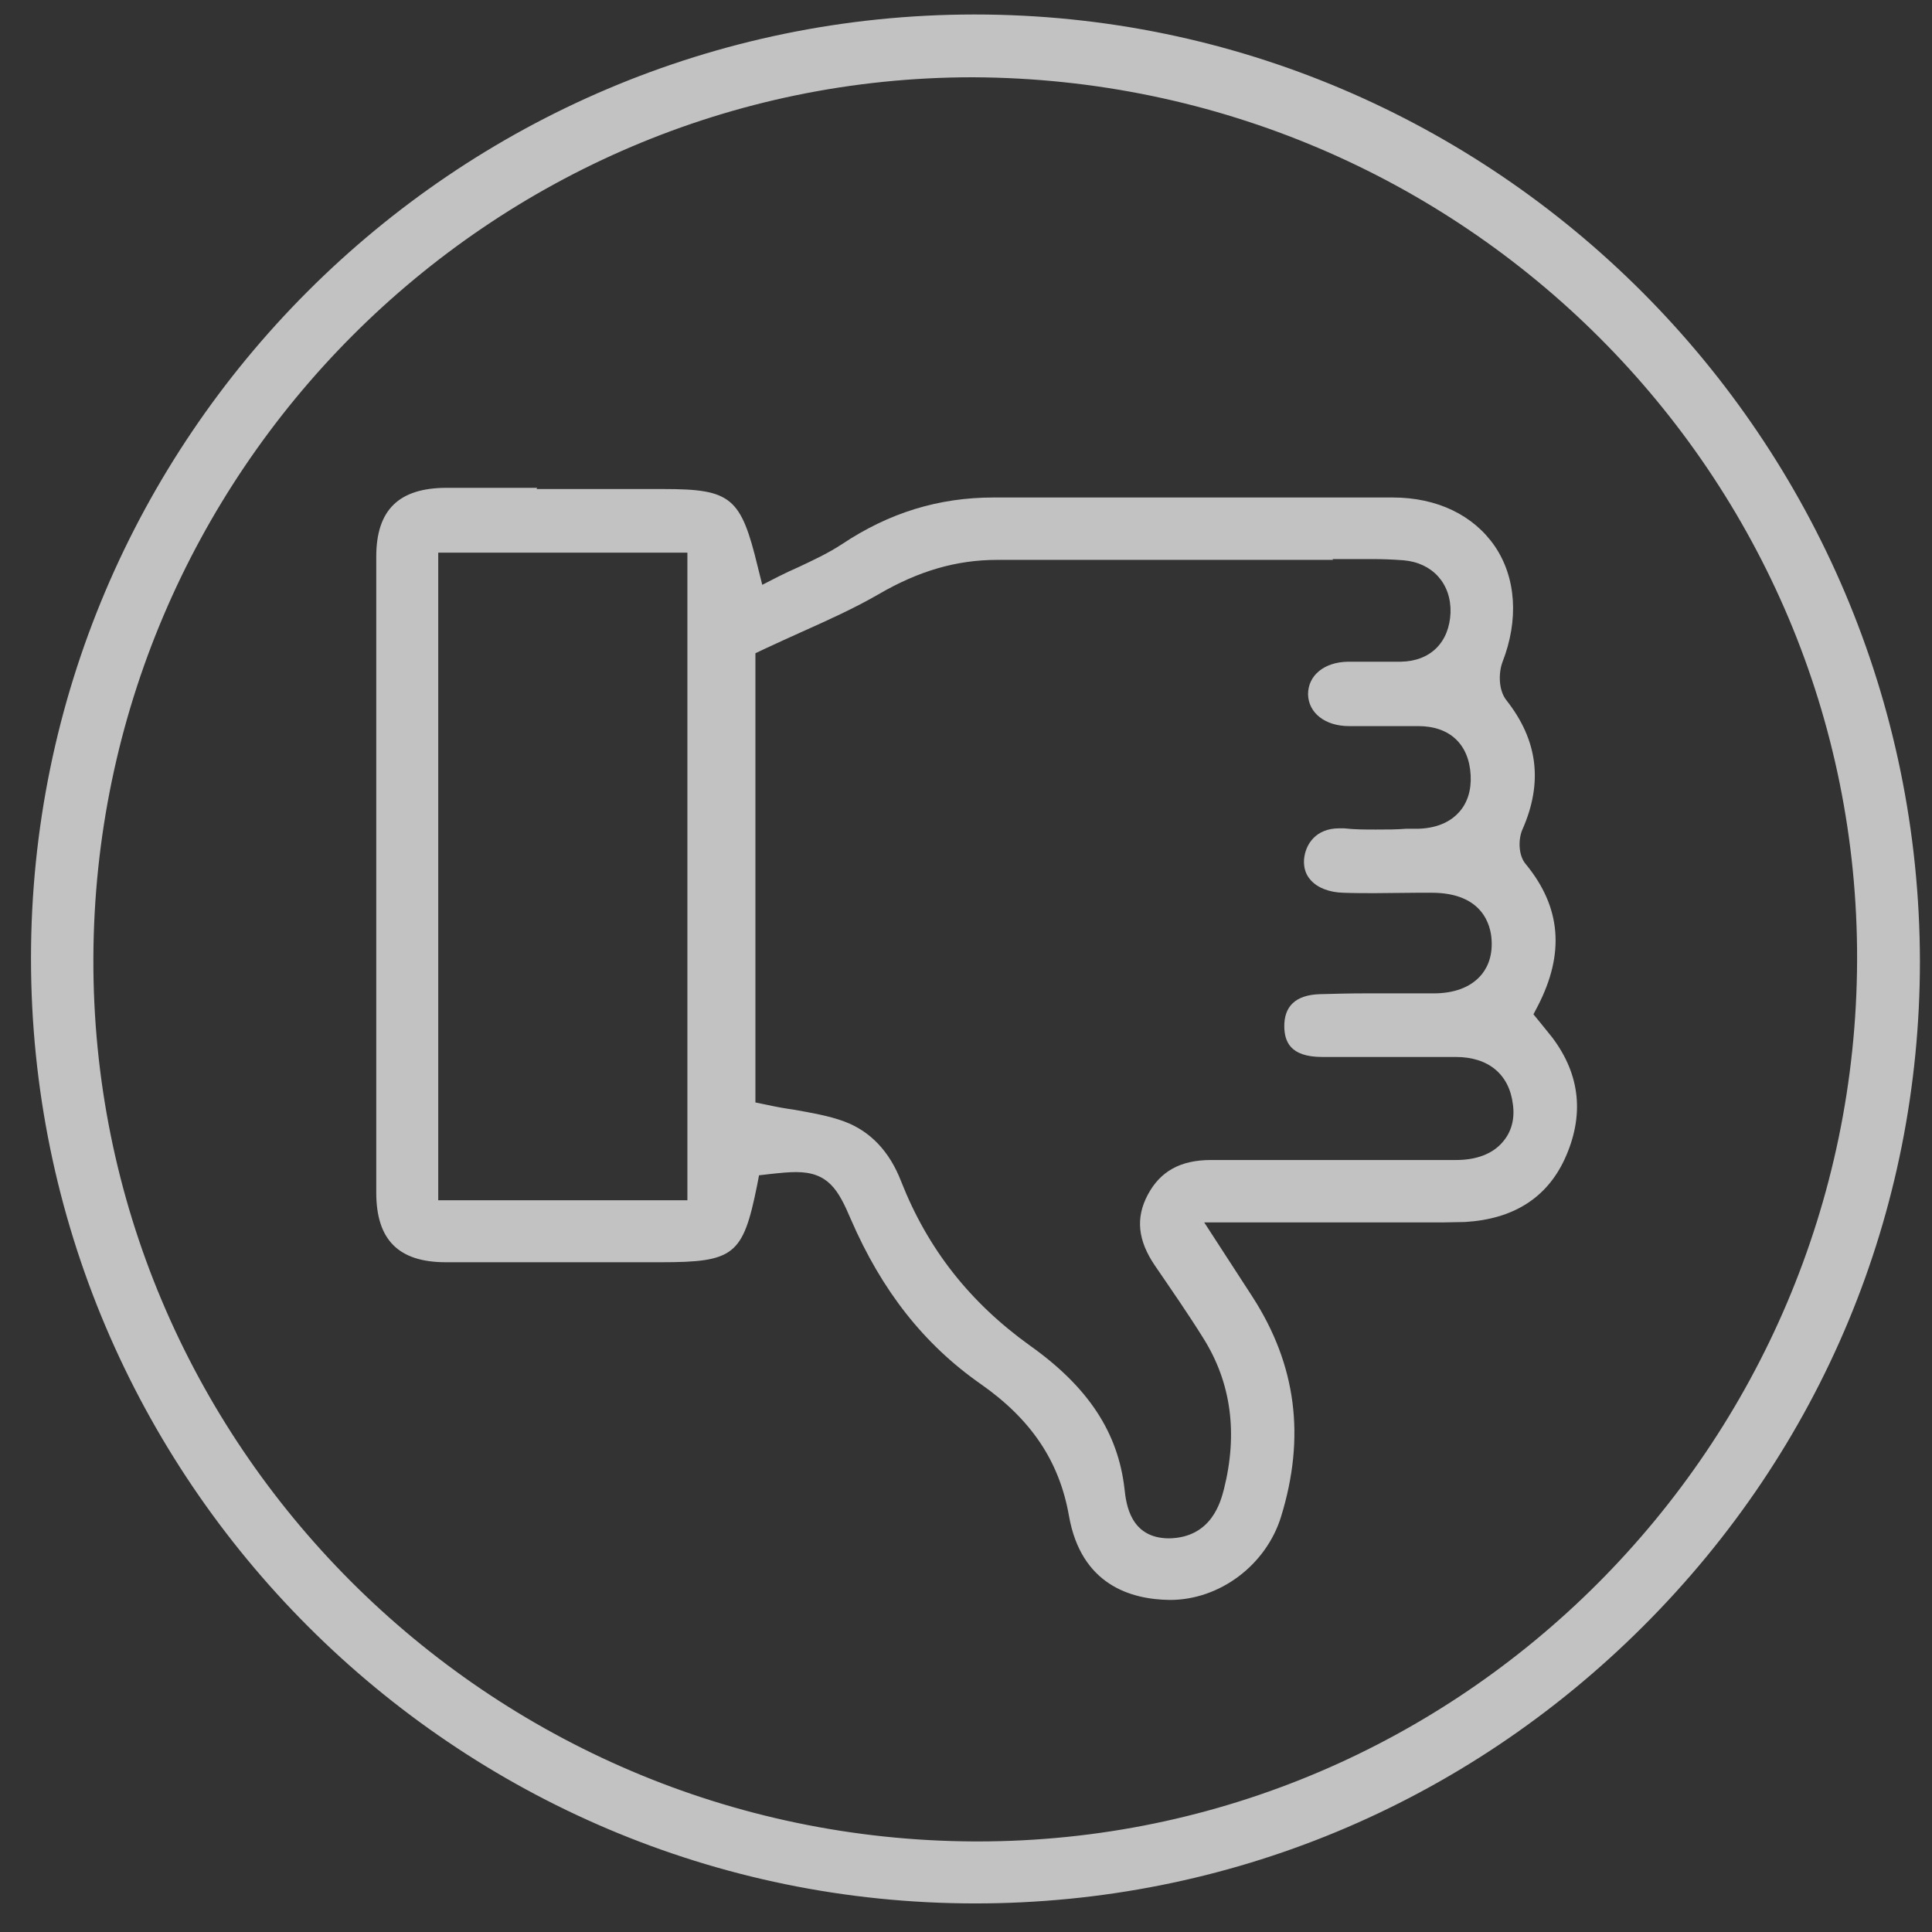 <svg width="48" height="48" viewBox="0 0 48 48" fill="none" xmlns="http://www.w3.org/2000/svg">
<rect x="0" y="0" width="48" height="48" fill="#333333" stroke="none"/>
<g opacity="0.7">
<path d="M24.22 0.36C37.15 0.36 47.679 10.91 47.7 23.88C47.7 30.11 45.26 35.98 40.819 40.41C36.38 44.84 30.489 47.29 24.23 47.29C11.3 47.29 0.77 36.76 0.77 23.81C0.77 10.89 11.28 0.37 24.2 0.36H24.22ZM24.29 45.75C36.3 45.75 46.099 35.93 46.139 23.86C46.179 11.81 36.359 1.97 24.169 1.92C12.159 1.92 2.36 11.74 2.32 23.81C2.28 35.86 12.1 45.7 24.209 45.75H24.299H24.29Z" fill="white"/>
<path d="M13.328 12.15H16.478C18.168 12.15 18.408 12.35 18.828 14.09L18.938 14.53L19.348 14.32C19.508 14.24 19.678 14.16 19.838 14.09C20.198 13.92 20.568 13.75 20.918 13.52C22.088 12.74 23.318 12.36 24.688 12.36H31.278C32.388 12.36 33.488 12.36 34.598 12.36C35.708 12.36 36.608 12.8 37.138 13.57C37.668 14.35 37.738 15.4 37.328 16.45C37.228 16.72 37.228 17.15 37.428 17.4C38.208 18.39 38.338 19.44 37.828 20.6C37.718 20.84 37.718 21.25 37.908 21.47C38.788 22.54 38.878 23.69 38.208 24.99L38.098 25.2C38.098 25.2 38.508 25.7 38.568 25.78C39.268 26.71 39.368 27.73 38.868 28.81C38.418 29.77 37.588 30.29 36.398 30.36C36.228 30.36 36.058 30.37 35.888 30.37H29.918L31.118 32.22C32.208 33.91 32.438 35.7 31.828 37.68C31.458 38.88 30.308 39.75 29.068 39.75C28.088 39.74 26.858 39.37 26.558 37.66C26.318 36.3 25.618 35.26 24.358 34.38C22.958 33.4 21.908 32.07 21.138 30.29C20.828 29.56 20.578 29.12 19.778 29.12C19.598 29.12 19.388 29.14 19.118 29.17L18.858 29.2L18.808 29.46C18.458 31.19 18.238 31.36 16.408 31.36H11.078C9.898 31.36 9.348 30.8 9.348 29.63C9.348 24.36 9.348 19.1 9.348 13.83C9.348 12.67 9.908 12.12 11.098 12.12H13.348L13.328 12.15ZM10.888 29.82H17.078V13.73H10.888V29.82ZM33.118 13.91H28.378C27.188 13.91 26.008 13.91 24.778 13.91C23.768 13.91 22.828 14.18 21.818 14.77C21.228 15.11 20.588 15.4 19.918 15.7C19.608 15.84 19.298 15.98 18.978 16.13L18.768 16.23V27.39L19.058 27.45C19.288 27.5 19.508 27.54 19.728 27.57C20.168 27.65 20.588 27.72 20.968 27.86C21.618 28.1 22.098 28.6 22.388 29.35C23.048 31.03 24.098 32.36 25.588 33.43C27.038 34.46 27.778 35.59 27.938 36.99C27.978 37.36 28.078 38.22 29.048 38.22C30.108 38.2 30.328 37.3 30.408 37C30.758 35.61 30.588 34.35 29.898 33.25C29.518 32.64 29.108 32.05 28.698 31.45C28.268 30.82 28.208 30.26 28.518 29.68C28.828 29.1 29.328 28.82 30.088 28.82C30.088 28.82 35.318 28.82 36.178 28.82C36.678 28.82 37.078 28.67 37.328 28.38C37.548 28.13 37.638 27.81 37.588 27.44C37.498 26.69 36.978 26.26 36.168 26.26H32.848C32.038 26.26 31.918 25.86 31.908 25.52C31.898 25 32.188 24.72 32.788 24.7C33.158 24.69 33.528 24.68 33.898 24.68H35.618C36.128 24.68 36.518 24.53 36.768 24.26C36.918 24.1 37.088 23.81 37.058 23.35C37.038 23 36.848 22.18 35.568 22.18H35.238C34.878 22.18 34.518 22.19 34.158 22.19C33.898 22.19 33.628 22.19 33.368 22.18C33.028 22.17 32.738 22.06 32.568 21.87C32.438 21.73 32.388 21.56 32.398 21.36C32.428 20.97 32.698 20.58 33.268 20.58C33.308 20.58 33.348 20.58 33.398 20.58C33.658 20.61 33.918 20.61 34.188 20.61C34.458 20.61 34.688 20.61 34.938 20.59H35.248C35.788 20.57 36.088 20.36 36.248 20.18C36.458 19.95 36.558 19.63 36.538 19.26C36.498 18.49 36.018 18.04 35.238 18.04H33.518C32.918 18.04 32.508 17.71 32.498 17.25C32.498 16.78 32.898 16.45 33.488 16.44H34.798C35.538 16.43 36.008 15.96 36.038 15.22C36.058 14.5 35.588 13.98 34.868 13.92C34.608 13.9 34.348 13.89 34.088 13.89H33.108L33.118 13.91Z" fill="white"/>
</g>
</svg>
